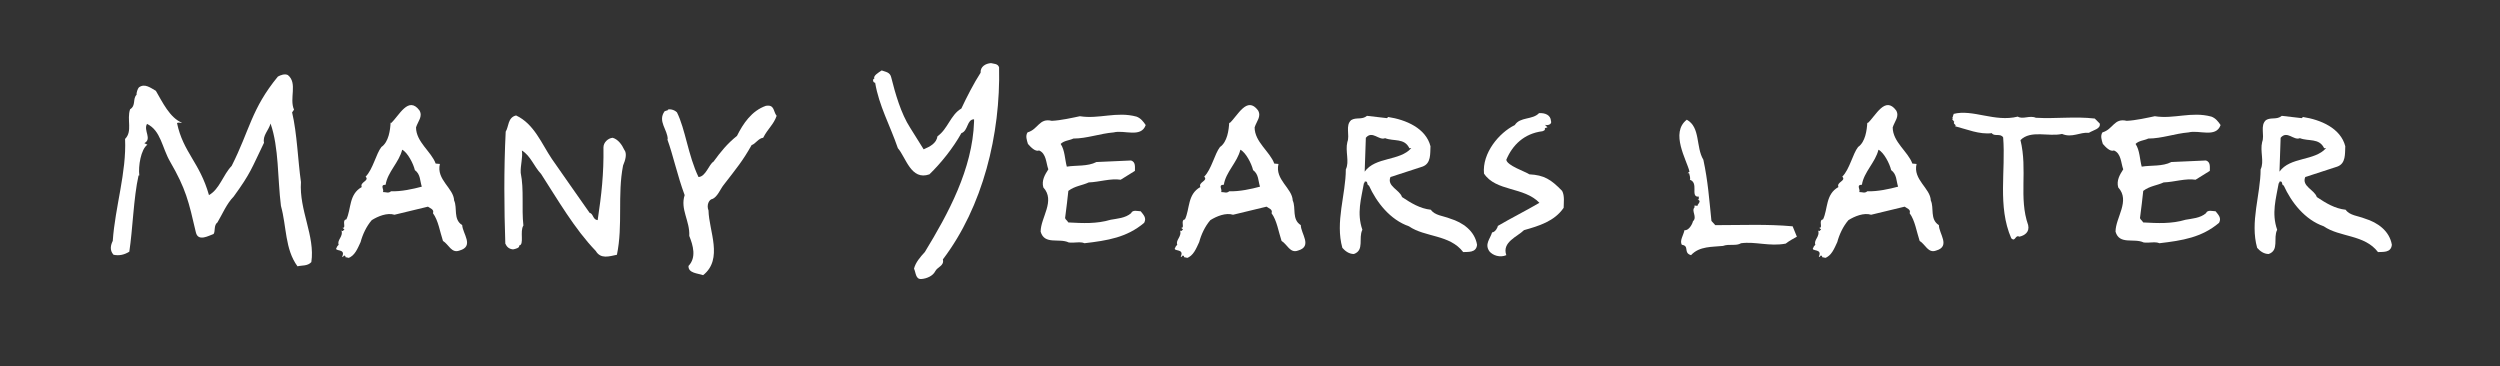 <?xml version="1.0" encoding="utf-8"?>
<!-- Generator: Adobe Illustrator 24.1.2, SVG Export Plug-In . SVG Version: 6.00 Build 0)  -->
<svg version="1.1" id="Layer_1" xmlns="http://www.w3.org/2000/svg" xmlns:xlink="http://www.w3.org/1999/xlink" x="0px" y="0px"
	 viewBox="0 0 649.6 95.1" style="enable-background:new 0 0 649.6 95.1;" xml:space="preserve">
<rect x="0" y="0" width="649.6" height="95.1" fill="#333333" stroke="none"/>
<style type="text/css">
	.st0{fill:#FFFFFF;}
</style>
<g>
	<path class="st0" d="M77.3,69.2C74,64.7,74.5,58.9,73,53.5c-0.9-7.2-0.5-15.1-2.7-21.4c-0.5,1.8-2.1,3.1-1.7,5
		c-3.3,6.8-3.4,7.8-7.9,14c-1.8,1.8-3,4.7-4.2,6.7c-1,0.7-0.5,2.3-1,3c-1.2,0.4-4,2.1-4.6-0.4c-1.9-8.2-2.6-11.3-6.7-18.4
		c-2.1-3.6-2.4-8.1-6-9.8c-1,1.7,1.4,3.9-0.7,5l0.8,0.4c-1.7,1.2-2.4,5.6-2.1,8H36c-1.3,5.8-1.5,13.9-2.4,19.8
		c-1.3,0.8-2.6,1.1-4.1,0.8c-1.1-1.2-0.7-2.6-0.2-3.6c0.6-8.8,3.6-17.8,3.2-26.5c2-2,0.4-5,1.3-7.7c1.6-1,0.6-2.7,1.7-3.8
		c-0.1-0.5,0.3-1.6,0.6-1.9c1.5-1.1,3,0.1,4.4,0.9c1.7,2.9,3.6,7,6.8,8.3c-0.4,0.1-1-0.2-1.3,0.1c1.6,7.6,5.9,10.2,8.3,18.7
		c2.8-1.6,3.6-5.2,5.9-7.6c4.7-9.3,5.1-14.8,12-23.2c0.7-0.4,1.8-0.8,2.6-0.4c2.6,2.1,0.3,6.1,1.6,9l-0.5,0.7
		c1.3,5.5,1.5,12.5,2.3,18.1c-0.5,7.3,3.7,14,2.7,20.8C79.9,69.2,78.4,68.9,77.3,69.2z"/>
	<path class="st0" d="M119.4,65.1c-2.1,0.8-2.8-1.6-4.3-2.5c-0.8-2.4-1.2-5.3-2.6-7.2c0.4-1-0.8-1.3-1.3-1.7l-8.7,2.1
		c-1.9-0.6-4.3,0.4-5.9,1.4c-1.4,1.6-2.4,3.8-2.9,5.7c-0.8,1.7-1.5,3.6-3.3,4.2l0.2-0.1l-0.9-0.2l0.1-0.2c-0.6-0.6-0.5,0.4-0.9,0.1
		c1.1-2.3-2.3-1.2-1.4-2.4c0-0.2,0.4-0.6,0.5-0.7c-0.5-1.3,1.3-2.1,0.7-3.8c0.1,0.1,0.1,0.3,0.4,0.2l0.4-0.4l-0.5-0.4
		c1.1,0.1-0.3-2,1-2.2c1.3-2.7,0.6-6.5,4-8.4c-0.6-1.3,2.1-1.6,1-2.7c1.9-1.9,2.7-5.9,4.1-7.7c1.9-1.3,2.3-4.4,2.4-6.4l0.1,0.2
		c2.1-1.9,4.5-7.2,7.4-3.3c0.9,1.6-0.4,2.8-0.9,4.4c0,3.8,4,6.3,5.1,9.4l1.1,0.1c-1,4.1,3.6,6.3,3.7,9.5c0.9,1.9-0.3,4.9,2.1,6.4
		C120.2,60.7,123.3,64,119.4,65.1z M107.8,44.2c-0.4-1.7-1.9-4.6-3.3-5.3c-0.8,3.3-3.8,5.8-4.3,9.1c-1.6,0-0.3,1.3-0.7,1.9
		c0.9,0,1.4,0.4,2.1-0.2c2.6,0.1,5.8-0.6,8-1.2C109.1,47,109.3,45.3,107.8,44.2z"/>
	<path class="st0" d="M161.9,43c-1.5,7.6,0,15.5-1.6,23.2c-2,0.4-4.2,1.2-5.5-1c-5.5-5.7-10-13.5-14.2-20c-1.9-2-2.7-4.7-5-6.1
		c0.3,1.8-0.4,3.8-0.3,5.8c0.9,4.4,0.2,9.2,0.7,13.7c-1,1.5,0.3,5-1.1,5.2c0.2,0.6-1,0.9-1.6,1c-1-0.1-1.6-0.6-2-1.5
		c-0.3-9-0.4-19.2,0.1-29.1c0.8-1.2,0.5-3.7,2.7-4.2c4.7,2.2,6.6,7.3,9.3,11.3c3.5,5.1,6.2,8.8,9.8,14c1,0.2,0.8,1.8,2.1,1.9
		c1-6.7,1.6-12,1.5-18.9c0-1.3,1.2-2.4,2.4-2.5c1.4,0.4,2.4,1.8,3,3.1C163,39.9,162.5,41.6,161.9,43z"/>
	<path class="st0" d="M198.3,35.8c-1.2,0.1-2,1.6-3,1.9c-2.3,4.1-3.9,6-7.3,10.4c-0.8,1-1.6,3.1-2.9,3.6c-0.8,0.1-1.6,1.5-1,3
		c0.1,5.3,3.9,12.6-1.4,16.8c-1.4-0.5-3.9-0.5-3.8-2.4c2.1-2.2,1.2-5.3,0.2-7.8c0.2-3.9-2.4-6.9-1.2-10.6c-1.9-5.1-3-10.4-4.5-14.5
		h0.1c0-2.5-2.7-4.7-0.8-7.3l0.9-0.3l-0.1-0.1c0.4-0.2,1.6-0.1,2.4,0.7c2.2,4.4,2.9,11.2,5.6,16.8c1.9-0.1,2.7-3.3,3.9-4
		c1.9-2.6,3.5-4.6,6.1-6.7c1.6-3.2,3.8-6.5,7.5-7.8c2.3-0.4,1.9,1.5,2.8,2.6C201,32.4,199.6,33.3,198.3,35.8z"/>
	<path class="st0" d="M245,67.4c0.4,1.7-1.4,1.9-2,3.1c-0.6,1.2-2.2,1.9-3.6,2c-1.5,0.1-1.4-1.6-1.9-2.7c0.4-1.6,1.6-3,2.8-4.3
		c6.1-10,12.4-21.6,12.8-33.9V31c-1.9,0-1.5,3-3.3,3.6c-2.1,3.8-5.3,7.8-8.3,10.7c-4.8,1.7-6.1-4.4-8.2-6.8c-2.1-6.1-4.9-11-5.9-17
		c-0.5,0-0.7-0.7-0.4-1h0.2c-0.4-0.8,1-1.6,1.9-2.2c1,0.4,2.2,0.4,2.5,1.9c1,4,2.5,9.3,4.9,13l3.5,5.6c1.6-0.7,3.3-1.5,3.6-3.4
		c2.7-1.9,3.4-5.6,6.2-7.2c1.3-2.8,3.3-6.7,5-9.3c-0.1-1.6,1.3-2.4,2.7-2.5c0.7,0.2,1.8,0.1,2.1,1.1C260,34.9,255.4,53.7,245,67.4z"
		/>
	<path class="st0" d="M289.4,34.4c-3.6,0.3-7,1.6-10.5,1.6c-1,0.5-2.4,0.5-3.3,1.4c1.1,1.6,1.1,4.1,1.6,5.9c2.4-0.4,5.4,0,7.7-1.2
		l9-0.4c1.2,0.4,1,1.6,1,2.7l-3.7,2.3c-2.7-0.4-5.5,0.6-8.3,0.7c-1.7,0.8-3.6,0.9-5.3,2.2c-0.2,2.2-0.5,4.2-0.8,6.7
		c-0.2,0.7,0.4,0.8,0.8,1.5c3.8,0.2,7.3,0.4,11-0.7c1.6-0.3,3.8-0.4,5.3-1.7c0.4-1,1.8-0.5,2.5-0.5c0.7,0.9,1.6,1.7,0.9,3
		c-4.5,3.8-9.5,4.6-15.5,5.3c-1.1-0.5-2.7,0-4.1-0.2c-2.5-1.2-6.3,0.7-7.3-2.8c0-3.7,3.9-8,0.7-11.5c-0.5-1.8,0.4-3.3,1.3-4.7
		c-0.6-1.6-0.5-4.1-2.4-4.9c-1,0.4-2.2-0.9-2.9-1.7c-0.3-1-0.7-2.1-0.1-3c2.8-0.8,3-3.8,6.3-3c2.3-0.1,5.4-0.8,7.3-1.2
		c5,0.8,9.5-1.3,14.7,0.1c1.1,0.4,1.8,1.3,2.4,2.2C296.5,35.9,292.1,33.7,289.4,34.4z"/>
	<path class="st0" d="M337.3,65.1c-2.1,0.8-2.8-1.6-4.3-2.5c-0.8-2.4-1.2-5.3-2.6-7.2c0.4-1-0.8-1.3-1.3-1.7l-8.7,2.1
		c-1.9-0.6-4.3,0.4-5.9,1.4c-1.4,1.6-2.4,3.8-2.9,5.7c-0.8,1.7-1.5,3.6-3.3,4.2l0.2-0.1l-0.9-0.2l0.1-0.2c-0.6-0.6-0.5,0.4-0.9,0.1
		c1.1-2.3-2.3-1.2-1.4-2.4c0-0.2,0.4-0.6,0.5-0.7c-0.5-1.3,1.3-2.1,0.7-3.8c0.1,0.1,0.1,0.3,0.4,0.2l0.4-0.4l-0.5-0.4
		c1.1,0.1-0.3-2,1-2.2c1.3-2.7,0.6-6.5,4-8.4c-0.6-1.3,2.1-1.6,1-2.7c1.9-1.9,2.7-5.9,4.1-7.7c1.9-1.3,2.3-4.4,2.4-6.4l0.1,0.2
		c2.1-1.9,4.5-7.2,7.4-3.3c0.9,1.6-0.4,2.8-0.9,4.4c0,3.8,4,6.3,5.1,9.4l1.1,0.1c-1,4.1,3.6,6.3,3.7,9.5c0.9,1.9-0.3,4.9,2.1,6.4
		C338,60.7,341.1,64,337.3,65.1z M325.6,44.2c-0.4-1.7-1.9-4.6-3.3-5.3c-0.8,3.3-3.8,5.8-4.3,9.1c-1.6,0-0.3,1.3-0.7,1.9
		c0.9,0,1.4,0.4,2.1-0.2c2.6,0.1,5.8-0.6,8-1.2C326.9,47,327.1,45.3,325.6,44.2z"/>
	<path class="st0" d="M380.2,65.5c-3.5-4.6-9.9-3.8-14.1-6.7c-4.9-1.7-8.4-6.2-10.4-10.6c-0.7-0.1-0.1-1.3-1.1-1l-0.1,0.4h-0.1
		c-0.7,4-1.9,7.8-0.4,12.1c-1.1,2.2,0.6,5.3-2.2,6.3c-1.3,0-2.3-0.8-3-1.6c-1.9-6.7,0.9-13.9,0.9-20.4c1-2-0.2-4.7,0.4-7.1
		c0.7-1.8-0.6-4.3,1-5.7c1.3-0.8,2.8,0,4.1-1.1l5.2,0.6l0.3-0.3c4.6,0.7,9.8,2.9,11,7.6c-0.1,1.9,0.2,4.5-2.1,5.3l-8.3,2.7
		c-1,2.4,2.4,3.3,3,5.2c2.4,1.6,4.7,3,7.5,3.3c1,1.5,3.3,1.6,5,2.3c3.3,1,6.4,3.2,7,6.8C383.6,65.8,381.3,65.4,380.2,65.5z
		 M366.2,38.5c-1.3-2.7-4-1.7-6.3-2.6c-1.6,0.7-3.3-2.1-5-0.1l-0.3,8.8c2.8-3.9,9.1-2.7,12.1-6.1H366.2z"/>
	<path class="st0" d="M396,59.8c-1.7,1.7-5.8,3.1-4.6,6.5c-1.6,0.7-3.5,0.1-4.4-1c-1.3-1.9,0.2-3.2,0.7-4.9c0.9-0.1,1.5-1.4,1.5-1.7
		c3.4-2,7.4-4,10.8-6c-4-4.2-11.3-2.9-14.4-7.6c-0.5-5.3,3.9-10.6,8-12.6c1.4-2.2,4.6-1.3,6.3-3.1c1.6-0.1,3,0.5,3.1,2
		c0.4,1-1.1,1.3-1.6,1l0.7,0.7c-1.5,0.3,0.1,0.5-1.3,1c-4.8,0.6-7.8,3.6-9.4,7.4c0.1,1.5,5,3.1,6,3.8c3.8,0.2,5.6,1.3,8.5,4.3
		c0.7,1.3,0.4,3.1,0.4,4.4C403.9,57.5,399.9,58.7,396,59.8z"/>
	<path class="st0" d="M464,63.3c-4.2,0.8-7.9-0.6-11.6-0.1c-1.3,0.8-3.1,0.1-4.7,0.7c-2.7,0.3-6.1,0-8.3,2.4
		c-2.1-0.6-0.3-2.4-2.4-2.7c-0.6-1.1,0.4-2.4,0.7-3.8c1,0.2,2-1.4,2.2-2.3c1.2-1.1-0.5-2.7,0.4-3.6v-0.5l0.9,0.1
		c-0.6-0.1,1.3-1.3-0.1-1.6l0.1,0.1c0.3-0.4,0.3-0.6,0.1-1l-0.2,0.1c-1.8-0.2,0.3-3.6-2-4.4c0.2-0.4-0.1-1.3-0.2-1.7h-0.4l0.5-0.4
		c-0.7-3-5.1-10.1-0.7-13.5c3.6,2,2.3,7.1,4.3,10.4c1.2,5.6,1.5,10.1,2.1,15.9l1,1.1c7.2,0,13.3-0.3,20.1,0.3l1.1,2.7
		C465.8,62.1,464.9,62.6,464,63.3z"/>
	<path class="st0" d="M503.1,65.1c-2.1,0.8-2.8-1.6-4.3-2.5c-0.8-2.4-1.2-5.3-2.6-7.2c0.4-1-0.8-1.3-1.3-1.7l-8.7,2.1
		c-1.9-0.6-4.3,0.4-5.9,1.4c-1.4,1.6-2.4,3.8-2.9,5.7c-0.8,1.7-1.5,3.6-3.3,4.2l0.2-0.1l-0.9-0.2l0.1-0.2c-0.6-0.6-0.5,0.4-0.9,0.1
		c1.1-2.3-2.3-1.2-1.4-2.4c0-0.2,0.4-0.6,0.5-0.7c-0.5-1.3,1.3-2.1,0.7-3.8c0.1,0.1,0.1,0.3,0.4,0.2l0.4-0.4l-0.5-0.4
		c1.1,0.1-0.3-2,1-2.2c1.3-2.7,0.6-6.5,4-8.4c-0.6-1.3,2.1-1.6,1-2.7c1.9-1.9,2.7-5.9,4.1-7.7c1.9-1.3,2.3-4.4,2.4-6.4l0.1,0.2
		c2.1-1.9,4.5-7.2,7.4-3.3c0.9,1.6-0.4,2.8-0.9,4.4c0,3.8,4,6.3,5.1,9.4l1.1,0.1c-1,4.1,3.6,6.3,3.7,9.5c0.9,1.9-0.3,4.9,2.1,6.4
		C503.8,60.7,506.9,64,503.1,65.1z M491.4,44.2c-0.4-1.7-1.9-4.6-3.3-5.3c-0.8,3.3-3.8,5.8-4.3,9.1c-1.6,0-0.3,1.3-0.7,1.9
		c0.9,0,1.4,0.4,2.1-0.2c2.6,0.1,5.8-0.6,8-1.2C492.7,47,492.9,45.3,491.4,44.2z"/>
	<path class="st0" d="M542.8,34.5c-2.4-0.2-4.4,1.4-7,0.3c-3.5,0.8-8.1-1.1-10.8,1.6c1.9,7.8-0.5,15,2,22.1c0.4,1.8-0.9,2.7-2.3,3
		c-1.1-0.6-1,1.5-2.1,0.4c-3.6-8.3-1.4-17.5-2.1-26.2c-0.7-1.1-2.1-0.2-2.9-1v-0.1c-3.3,0.4-6.5-1-9.6-1.8c0.5-0.4-0.4-0.4-0.3-1
		l0.1-0.1c-0.1-0.4-0.6-0.1-0.8-0.2h0.7l-0.5-0.5h0.2l-0.1-0.6l0.1,0.1l0.1-0.6l0.1,0.1v-0.4c5-1.3,10.7,2.2,16.7,0.7
		c1.3,0.8,3.1-0.4,4.7,0.3c5.2,0.3,10.1-0.4,15.3,0.2l1.3,1.3C545.9,33.5,543.9,33.8,542.8,34.5z"/>
	<path class="st0" d="M568.7,34.4c-3.6,0.3-7,1.6-10.5,1.6c-1,0.5-2.4,0.5-3.3,1.4c1.1,1.6,1.1,4.1,1.6,5.9c2.4-0.4,5.4,0,7.7-1.2
		l9-0.4c1.2,0.4,1,1.6,1,2.7l-3.7,2.3c-2.7-0.4-5.5,0.6-8.3,0.7c-1.7,0.8-3.6,0.9-5.3,2.2c-0.2,2.2-0.5,4.2-0.8,6.7
		c-0.2,0.7,0.4,0.8,0.8,1.5c3.8,0.2,7.3,0.4,11-0.7c1.6-0.3,3.8-0.4,5.3-1.7c0.4-1,1.8-0.5,2.5-0.5c0.7,0.9,1.6,1.7,0.9,3
		c-4.5,3.8-9.5,4.6-15.5,5.3c-1.1-0.5-2.7,0-4.1-0.2c-2.5-1.2-6.3,0.7-7.3-2.8c0-3.7,3.9-8,0.7-11.5c-0.5-1.8,0.4-3.3,1.3-4.7
		c-0.6-1.6-0.5-4.1-2.4-4.9c-1,0.4-2.2-0.9-2.9-1.7c-0.3-1-0.7-2.1-0.1-3c2.8-0.8,3-3.8,6.3-3c2.3-0.1,5.4-0.8,7.3-1.2
		c5,0.8,9.5-1.3,14.7,0.1c1.1,0.4,1.8,1.3,2.4,2.2C575.8,35.9,571.4,33.7,568.7,34.4z"/>
	<path class="st0" d="M617.9,65.5c-3.5-4.6-9.9-3.8-14.1-6.7c-4.9-1.7-8.4-6.2-10.4-10.6c-0.7-0.1-0.1-1.3-1.1-1l-0.1,0.4h-0.1
		c-0.7,4-1.9,7.8-0.4,12.1c-1.1,2.2,0.6,5.3-2.2,6.3c-1.3,0-2.3-0.8-3-1.6c-1.9-6.7,0.9-13.9,0.9-20.4c1-2-0.2-4.7,0.4-7.1
		c0.7-1.8-0.6-4.3,1-5.7c1.3-0.8,2.8,0,4.1-1.1l5.2,0.6l0.3-0.3c4.6,0.7,9.8,2.9,11,7.6c-0.1,1.9,0.2,4.5-2.1,5.3l-8.3,2.7
		c-1,2.4,2.4,3.3,3,5.2c2.4,1.6,4.7,3,7.5,3.3c1,1.5,3.3,1.6,5,2.3c3.3,1,6.4,3.2,7,6.8C621.3,65.8,619,65.4,617.9,65.5z
		 M603.9,38.5c-1.3-2.7-4-1.7-6.3-2.6c-1.6,0.7-3.3-2.1-5-0.1l-0.3,8.8c2.8-3.9,9.1-2.7,12.1-6.1H603.9z"/>
</g>
</svg>
